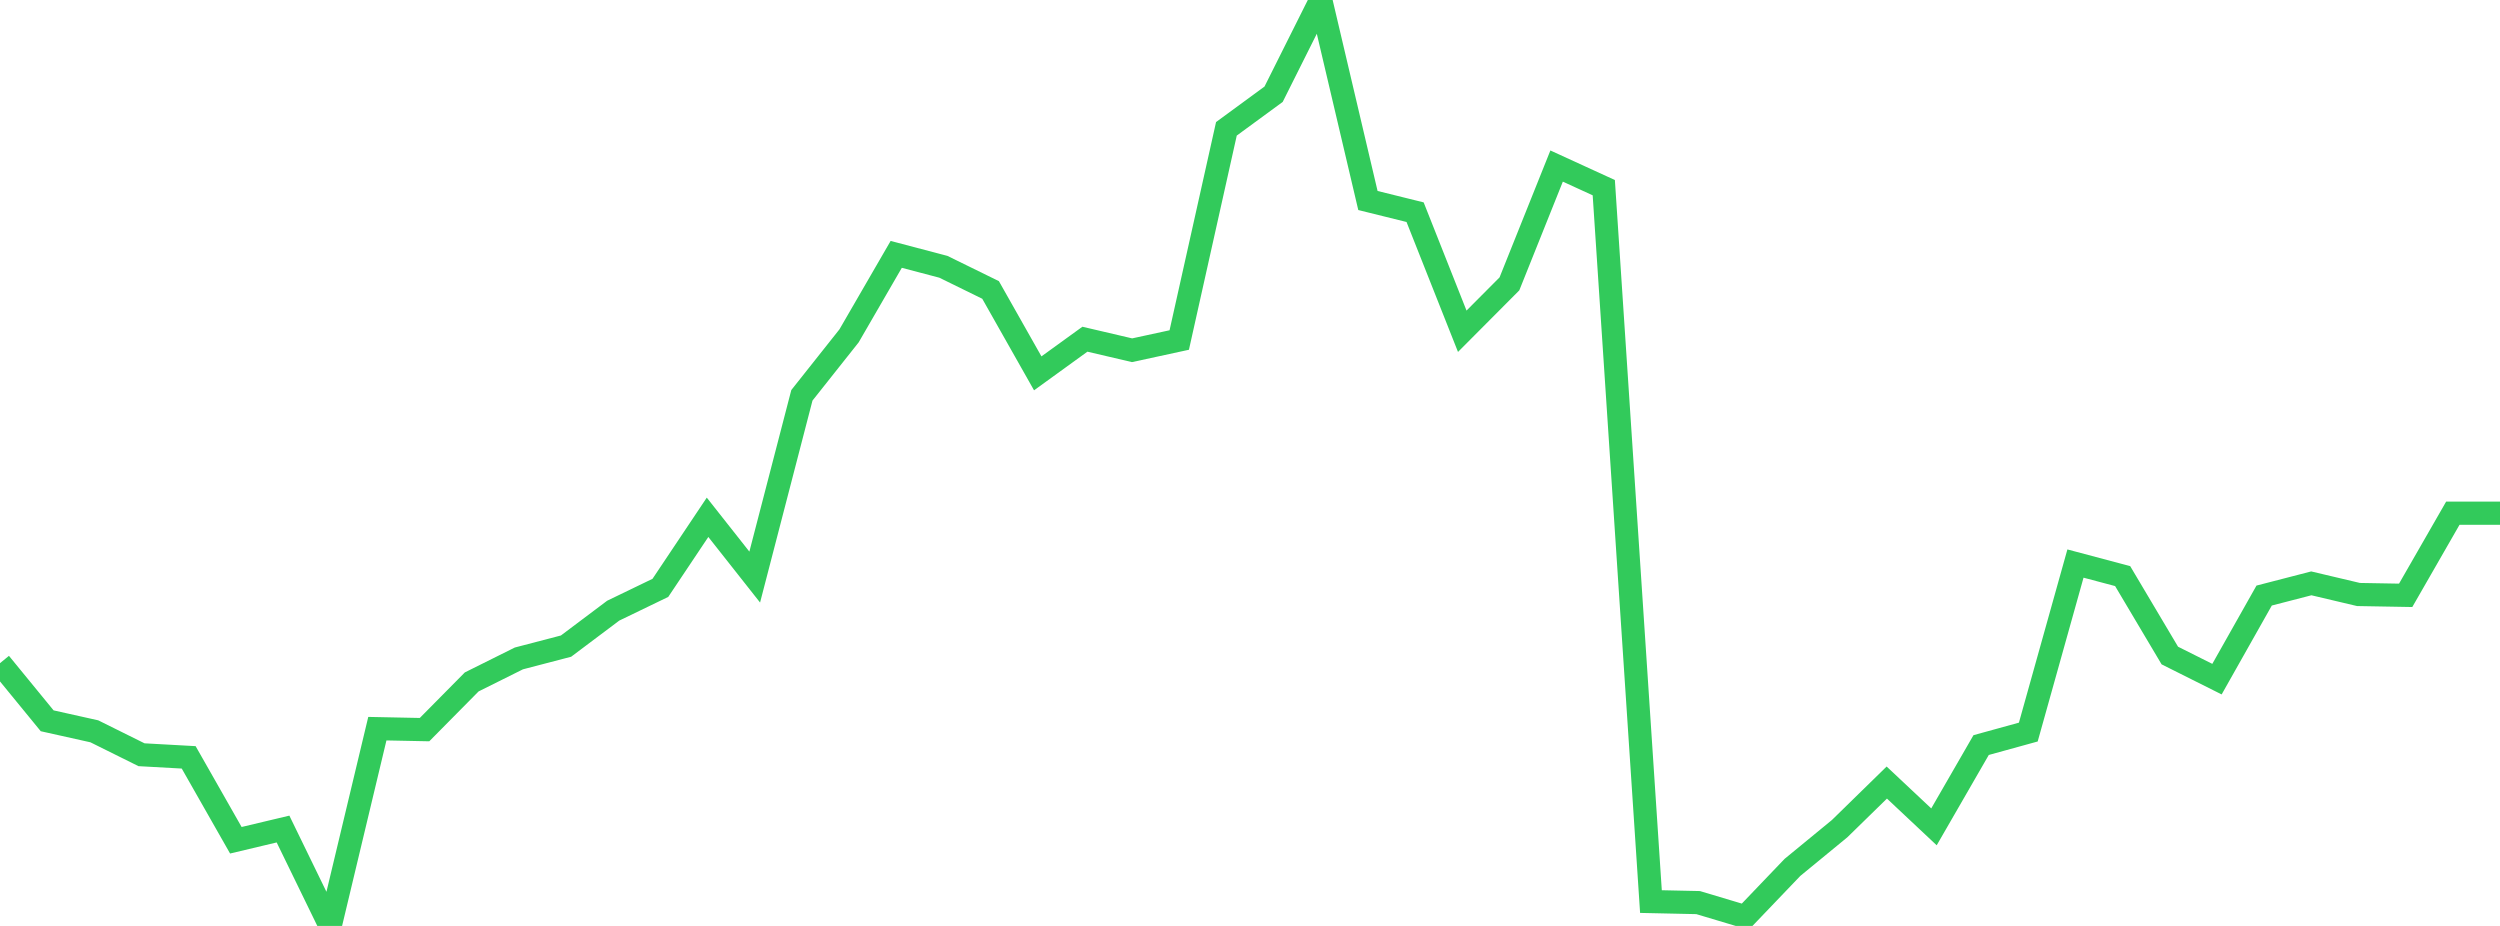 <?xml version="1.0" standalone="no"?>
<!DOCTYPE svg PUBLIC "-//W3C//DTD SVG 1.1//EN" "http://www.w3.org/Graphics/SVG/1.1/DTD/svg11.dtd">

<svg width="135" height="50" viewBox="0 0 135 50" preserveAspectRatio="none" 
  xmlns="http://www.w3.org/2000/svg"
  xmlns:xlink="http://www.w3.org/1999/xlink">


<polyline points="0.0, 35.811 2.547, 38.923 5.094, 39.491 7.642, 40.756 10.189, 40.897 12.736, 45.374 15.283, 44.768 17.83, 50.0 20.377, 39.348 22.925, 39.4 25.472, 36.824 28.019, 35.555 30.566, 34.89 33.113, 32.976 35.66, 31.745 38.208, 27.934 40.755, 31.162 43.302, 21.347 45.849, 18.136 48.396, 13.736 50.943, 14.407 53.491, 15.657 56.038, 20.161 58.585, 18.317 61.132, 18.913 63.679, 18.361 66.226, 6.956 68.774, 5.089 71.321, 0.0 73.868, 10.827 76.415, 11.458 78.962, 17.888 81.509, 15.329 84.057, 8.967 86.604, 10.134 89.151, 48.685 91.698, 48.74 94.245, 49.502 96.792, 46.84 99.34, 44.747 101.887, 42.258 104.434, 44.65 106.981, 40.234 109.528, 39.532 112.075, 30.432 114.623, 31.109 117.17, 35.398 119.717, 36.674 122.264, 32.16 124.811, 31.501 127.358, 32.103 129.906, 32.148 132.453, 27.713 135.0, 27.713" fill="none" stroke="#32ca5b" stroke-width="1.25"/>

</svg>
